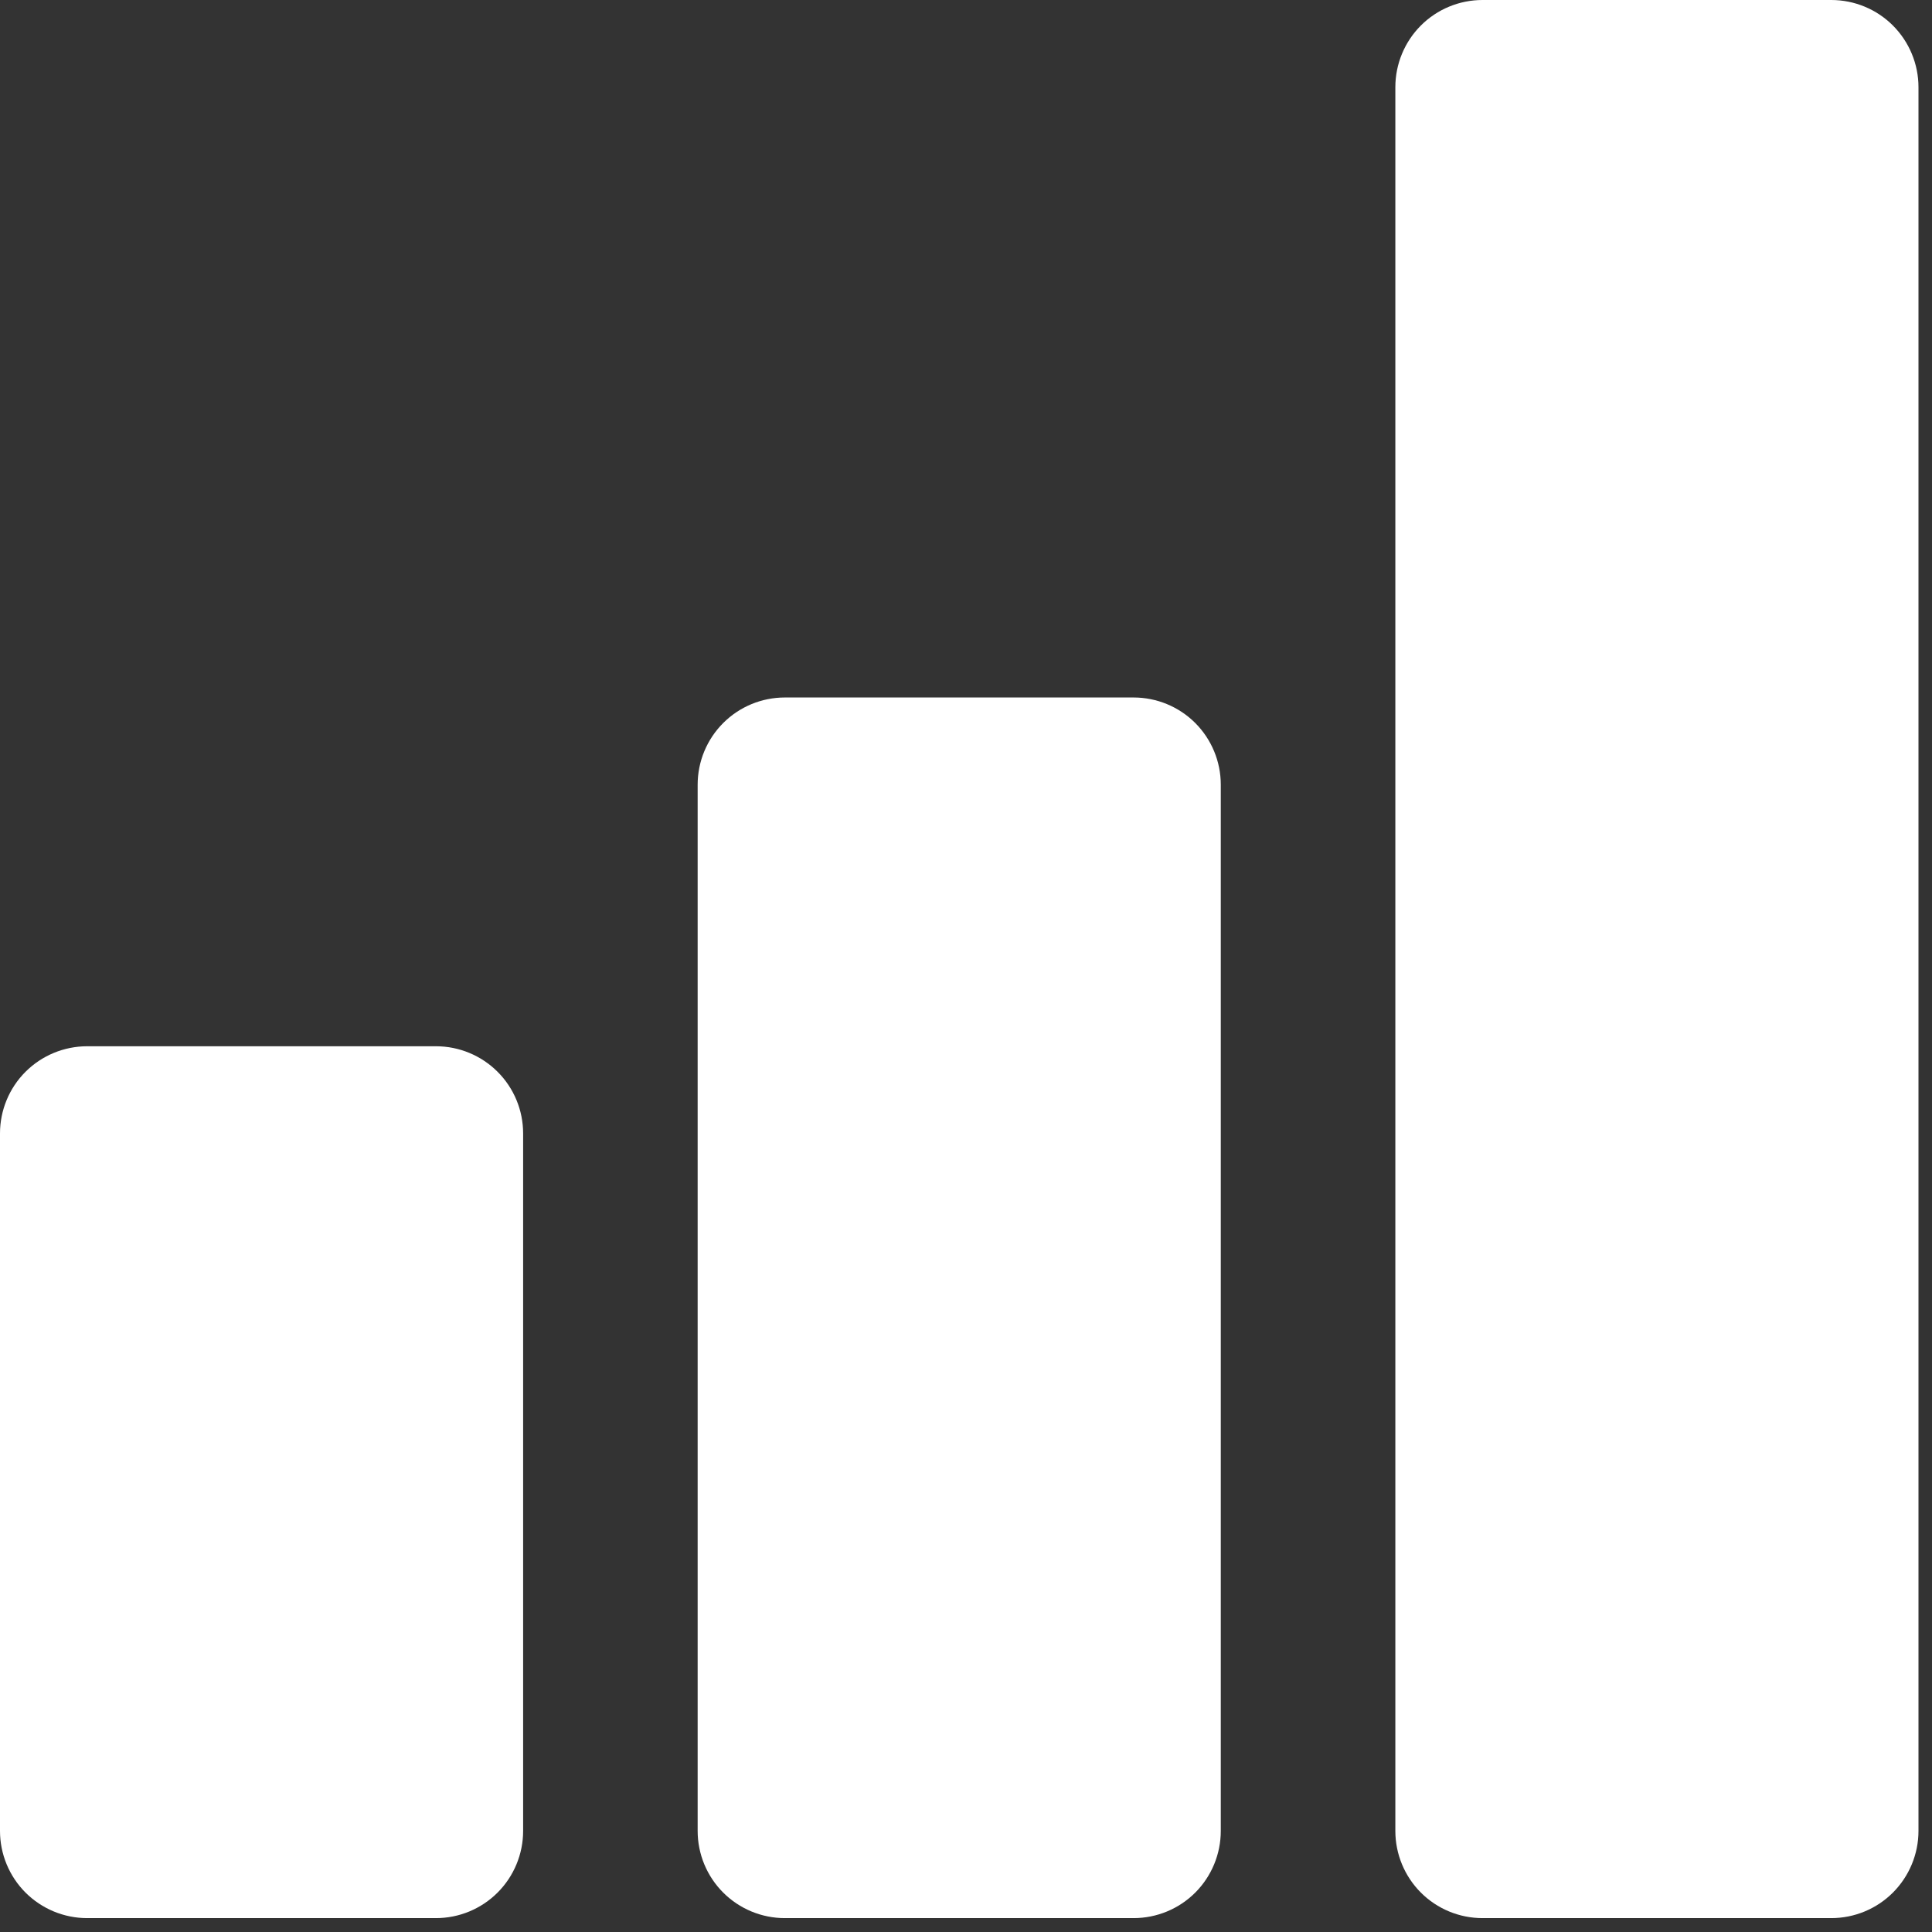 <?xml version="1.0" encoding="UTF-8"?>
<svg width="48px" height="48px" viewBox="0 0 48 48" version="1.1" xmlns="http://www.w3.org/2000/svg" xmlns:xlink="http://www.w3.org/1999/xlink">
    <rect x="0" y="0" width="48" height="48" fill="#333333" stroke="none"/>
    <title>graph-bar</title>
    <g id="Page-1" stroke="none" stroke-width="1" fill="none" fill-rule="evenodd">
        <g id="Home-V4" transform="translate(-1245, -2206)" fill="#FFFFFF" fill-rule="nonzero">
            <g id="Group-17" transform="translate(215, 1934)">
                <g id="graph-bar" transform="translate(1030, 272)">
                    <path d="M10.831,47.655 L2.166,47.655 C1.592,47.655 1.041,47.427 0.634,47.021 C0.228,46.614 -0,46.063 -7.3359587e-08,45.489 L-7.3359587e-08,28.16 C-0,27.585 0.228,27.034 0.634,26.628 C1.041,26.222 1.592,25.994 2.166,25.994 L10.831,25.994 C11.405,25.994 11.956,26.222 12.362,26.628 C12.769,27.034 12.997,27.585 12.997,28.16 L12.997,45.489 C12.997,46.063 12.769,46.614 12.362,47.021 C11.956,47.427 11.405,47.655 10.831,47.655 Z" id="Path"></path>
                    <path d="M45.497,47.655 L36.833,47.655 C36.258,47.655 35.707,47.427 35.301,47.021 C34.895,46.614 34.667,46.063 34.667,45.489 L34.667,2.166 C34.667,1.592 34.895,1.041 35.301,0.634 C35.707,0.228 36.258,-7.33594557e-08 36.833,-7.33594557e-08 L45.497,-7.33594557e-08 C46.072,-7.33594557e-08 46.623,0.228 47.029,0.634 C47.435,1.041 47.664,1.592 47.664,2.166 L47.664,45.489 C47.664,46.063 47.435,46.614 47.029,47.021 C46.623,47.427 46.072,47.655 45.497,47.655 L45.497,47.655 Z" id="Path"></path>
                    <path d="M28.164,47.655 L19.499,47.655 C18.925,47.655 18.374,47.427 17.968,47.021 C17.561,46.614 17.333,46.063 17.333,45.489 L17.333,19.495 C17.333,18.921 17.561,18.37 17.968,17.963 C18.374,17.557 18.925,17.329 19.499,17.329 L28.164,17.329 C28.739,17.329 29.29,17.557 29.696,17.963 C30.102,18.37 30.33,18.921 30.33,19.495 L30.33,45.489 C30.33,46.063 30.102,46.614 29.696,47.021 C29.29,47.427 28.739,47.655 28.164,47.655 Z" id="Path"></path>
                </g>
            </g>
        </g>
    </g>
</svg>